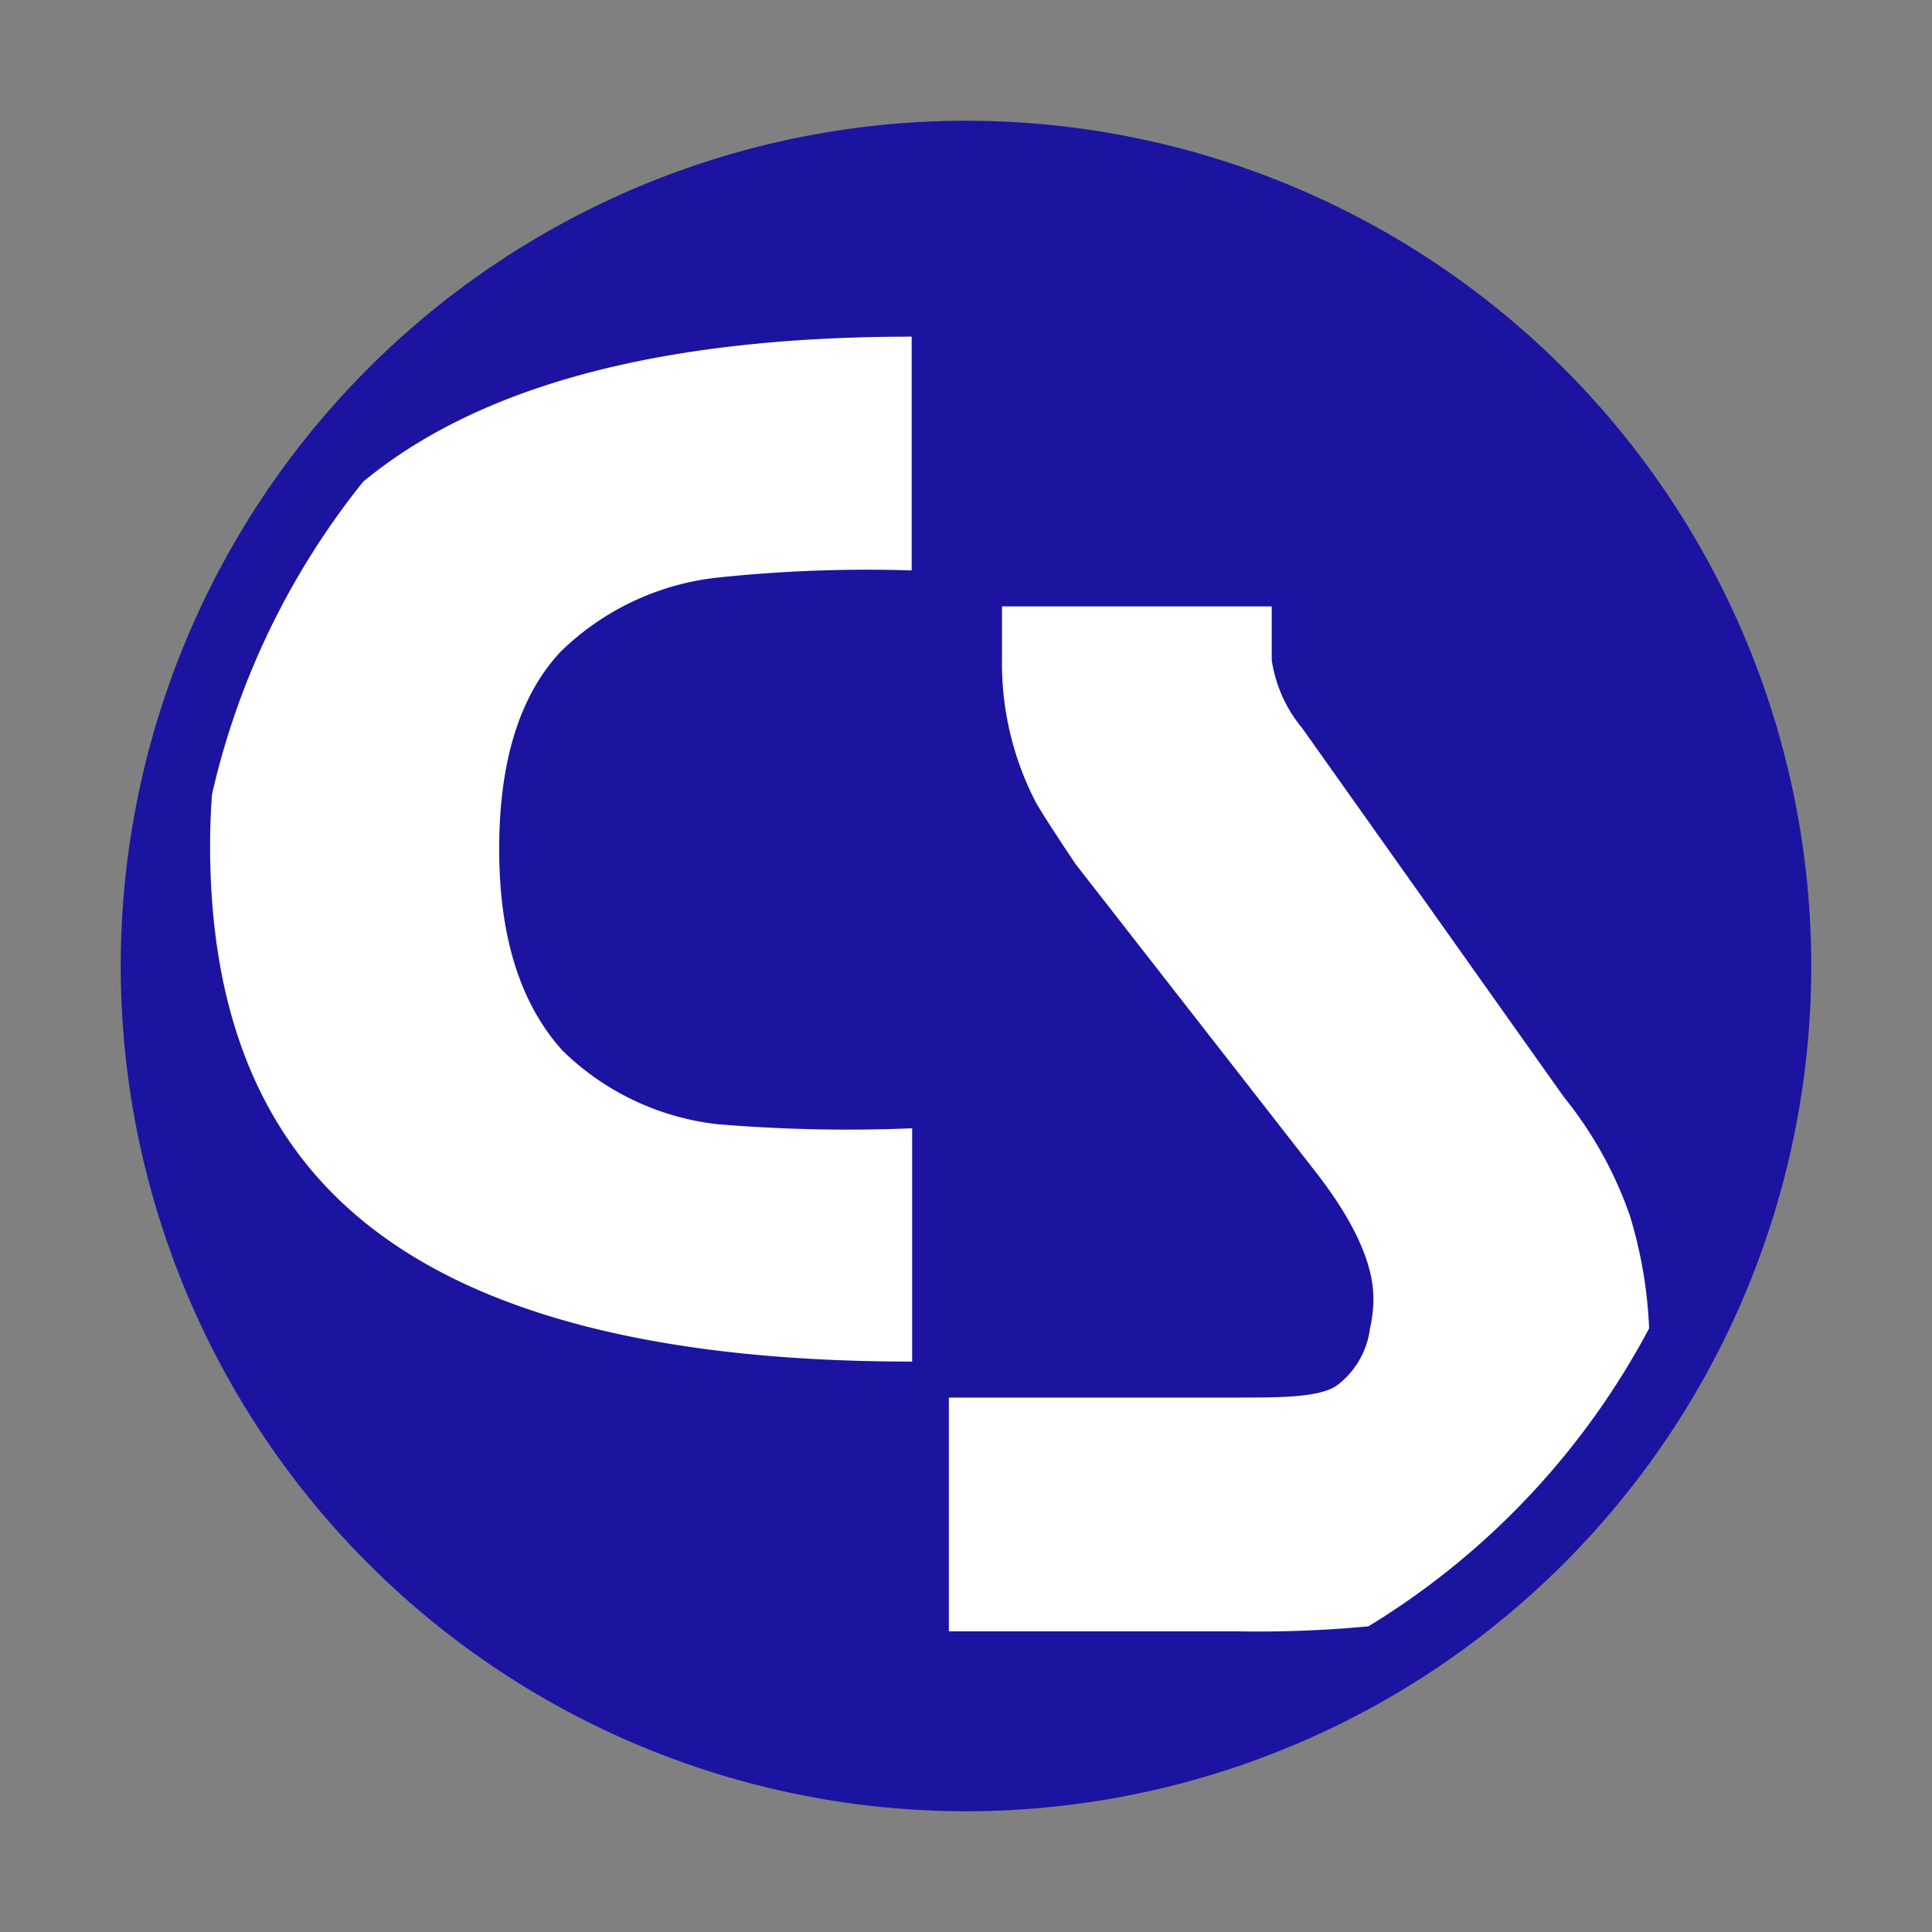 <?xml version="1.0" encoding="UTF-8"?>
<svg xmlns="http://www.w3.org/2000/svg" xmlns:xlink="http://www.w3.org/1999/xlink" id="6155bc36-5a5b-4053-bd5b-2d185e61e9a2" data-name="Ebene 1" width="80" height="80" viewBox="0 0 80 80">
  <rect x="0" y="0" width="80" height="80" fill="#808080" stroke="none"/>
  <defs>
    <style>.ec50af86-1f4d-4533-a7ac-732add6ef0d4{fill:none;}.b2043428-e682-4276-b448-45c7a0b4b81e{fill:#1b14a1;}.\30 d28c38c-e518-4a1e-af75-0e46345990ac{clip-path:url(#634e6efa-0b61-435f-a8ea-57bbfc723f69);}.f354bfb9-8a10-4b9e-8d73-13e2fd70d6c2{fill:#fff;}</style>
    <clipPath id="634e6efa-0b61-435f-a8ea-57bbfc723f69">
      <circle class="ec50af86-1f4d-4533-a7ac-732add6ef0d4" cx="40" cy="40" r="32.02"></circle>
    </clipPath>
  </defs>
  <title>CoStruc</title>
  <g id="e328182f-2e14-48c5-b4d5-b92d6626a88b" data-name="CoStruc">
    <path id="aa350d09-9f04-4502-8136-3f8281e2710a" data-name="Programmfarbe" class="b2043428-e682-4276-b448-45c7a0b4b81e" d="M40,75A35,35,0,1,1,75,40,35,35,0,0,1,40,75Z"></path>
    <g id="a298e450-f7f3-4391-aee0-668663324931" data-name="CoStruc-Beschriftung">
      <g class="0d28c38c-e518-4a1e-af75-0e46345990ac">
        <path class="f354bfb9-8a10-4b9e-8d73-13e2fd70d6c2" d="M68.3,56.05a11.15,11.15,0,0,1-2,6.83A8.42,8.42,0,0,1,63,65.62a24.14,24.14,0,0,1-4.11,1.46,48.1,48.1,0,0,1-7.6.47h-12V57.87H51.17c1.84,0,3.41,0,4.16-.48A3.51,3.51,0,0,0,56.73,55a5.53,5.53,0,0,0,.14-1.23c0-1.44-.8-3.21-2.42-5.28L44.53,35.77c-.84-1.26-1.39-2.11-1.64-2.55a12.52,12.52,0,0,1-1.4-5.88V25.11H52.66v2.23a5.72,5.72,0,0,0,1.26,2.81L64.76,45.43a16.36,16.36,0,0,1,2.72,4.88A18.53,18.53,0,0,1,68.3,56.05Z"></path>
        <path class="f354bfb9-8a10-4b9e-8d73-13e2fd70d6c2" d="M37.77,56.38q-16,0-23.07-6.1-6-5.16-6-15.26,0-9.63,6.12-14.89,7.25-6.19,22.93-6.19v9.68a58.78,58.78,0,0,0-8.16.31A11,11,0,0,0,23.2,27q-2.53,2.72-2.53,8.16t2.62,8.34a10.91,10.91,0,0,0,6.41,3.05,64.72,64.72,0,0,0,8.07.17Z"></path>
      </g>
    </g>
  </g>
</svg>

